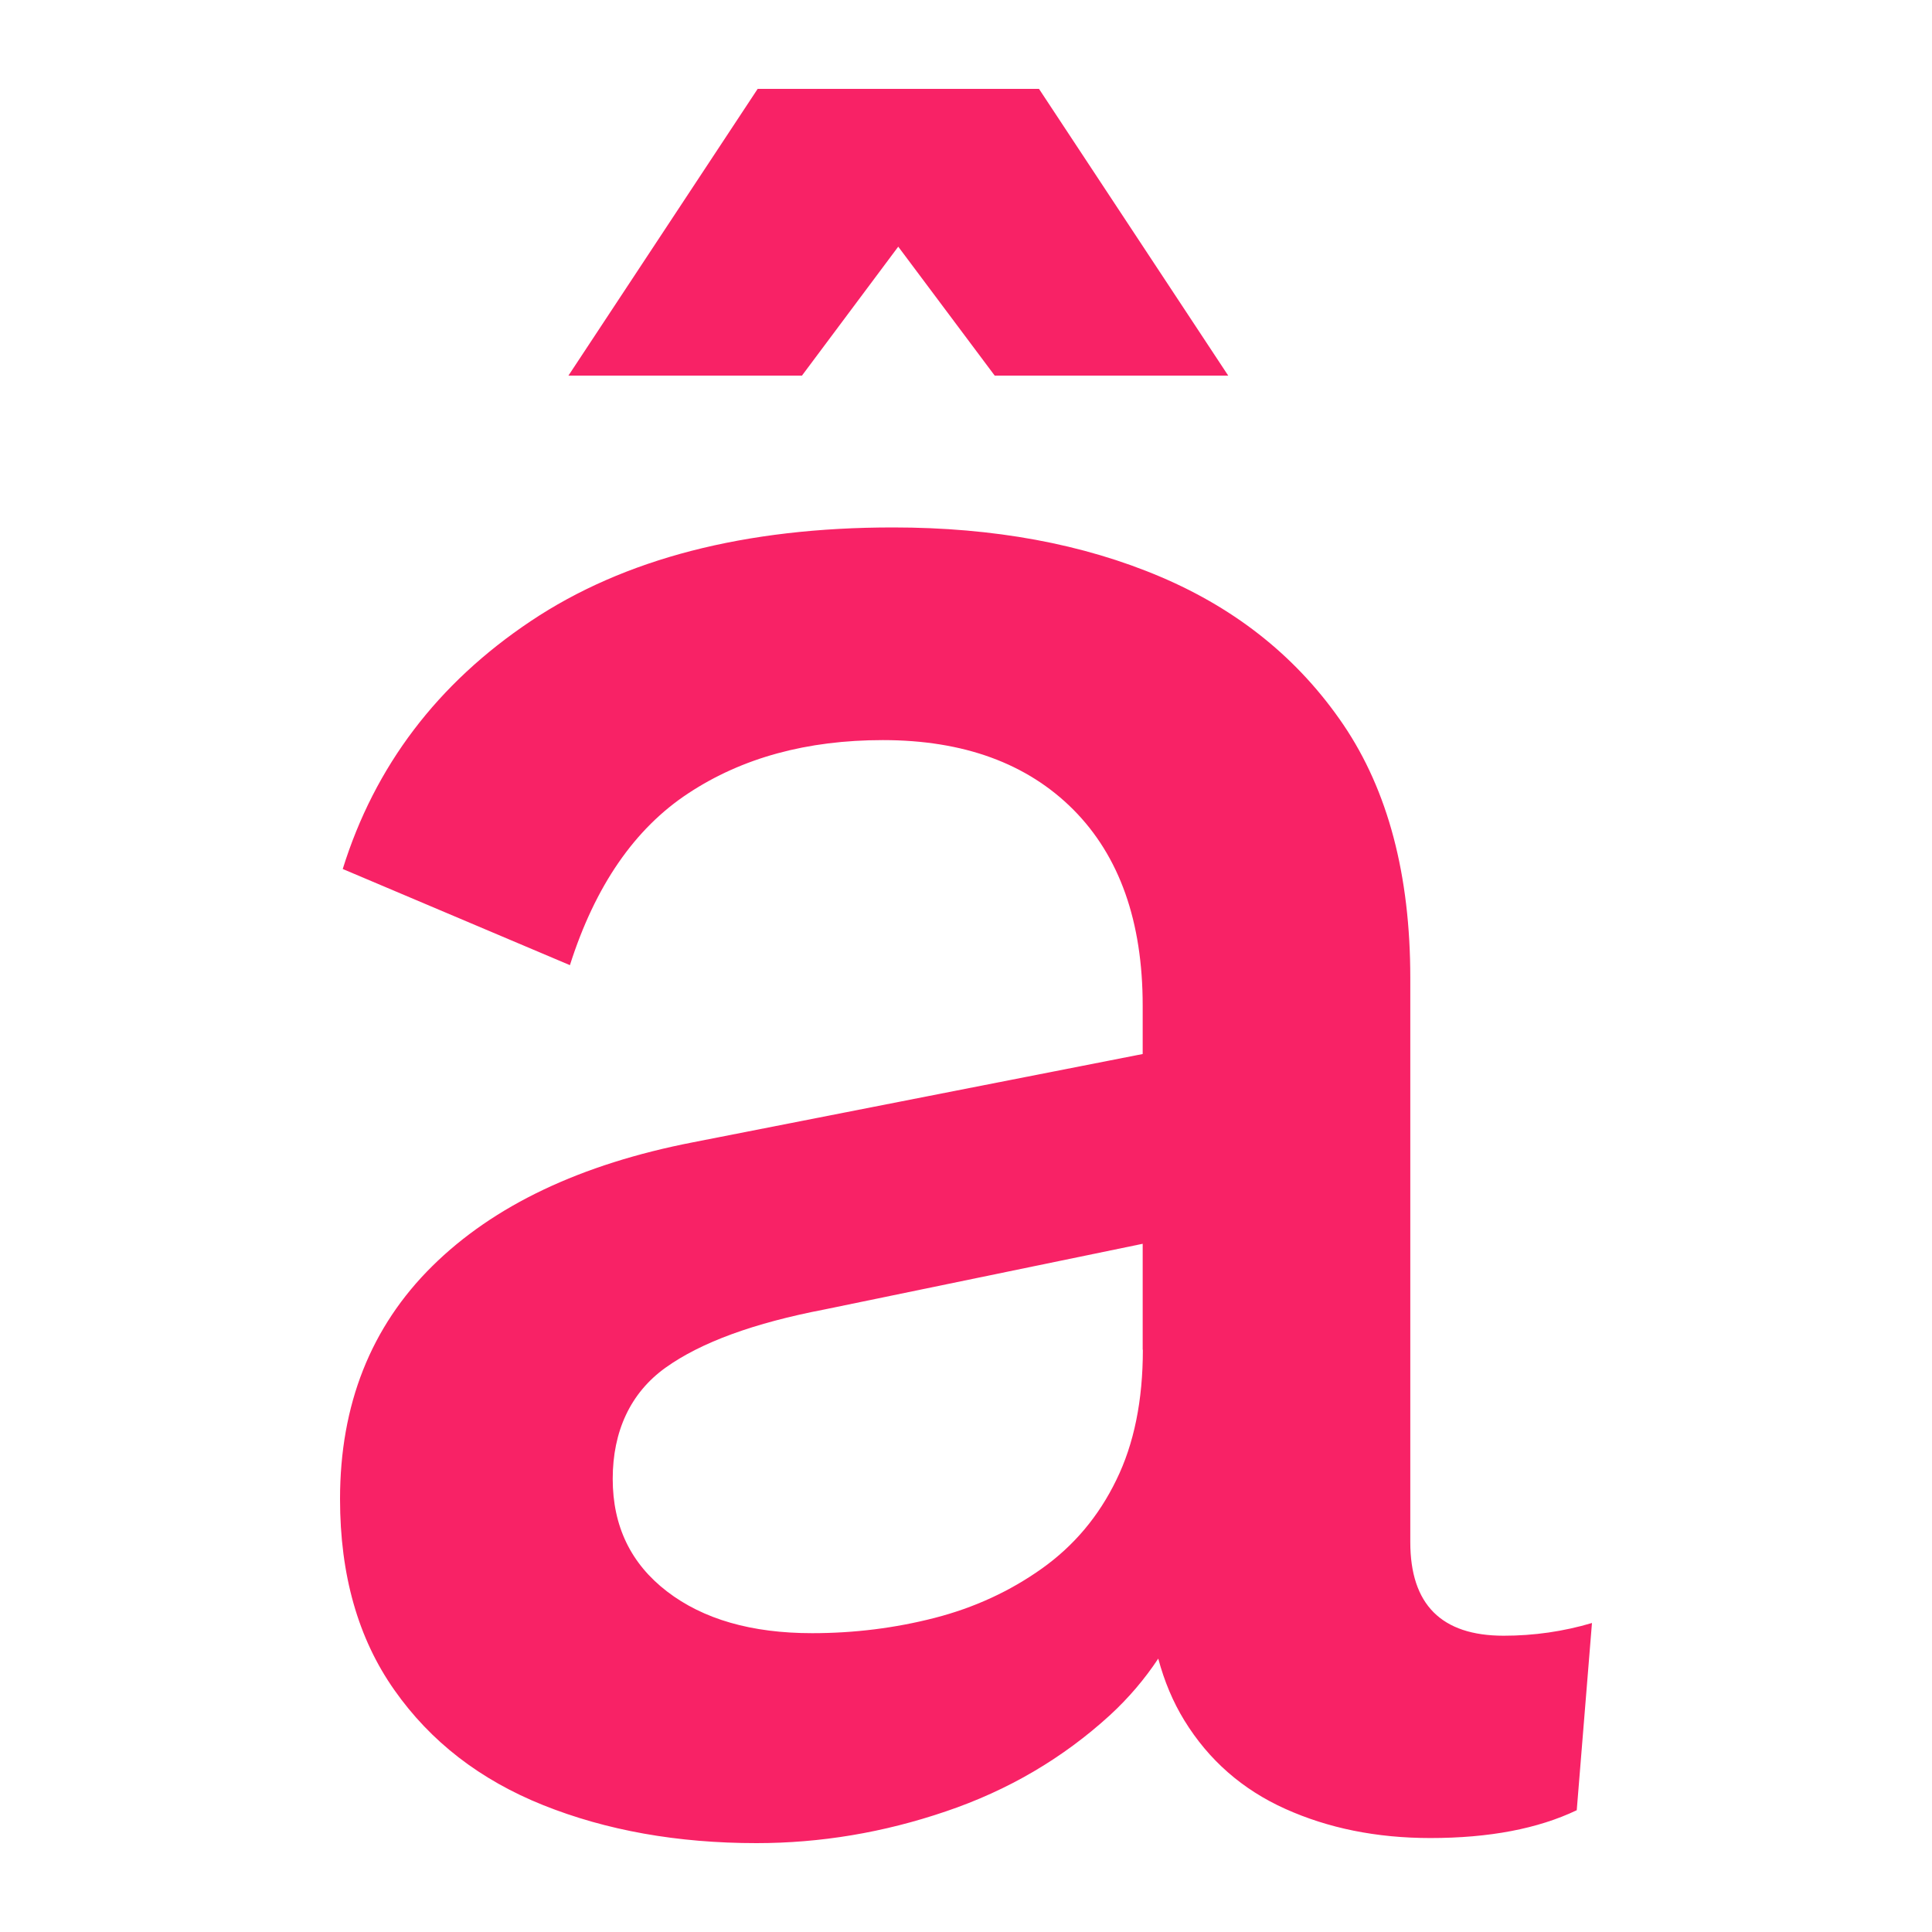 <svg width="500" height="500" viewBox="0 0 500 500" fill="none" xmlns="http://www.w3.org/2000/svg">
<path d="M364.983 399.095V253.072C364.983 226.431 359.204 204.618 347.69 187.588C336.133 170.559 320.373 157.787 300.323 149.272C280.272 140.757 257.201 136.5 231.11 136.5C192.804 136.5 161.547 144.576 137.381 160.727C113.216 176.879 96.975 198.297 88.7 224.895L147.494 249.781C154.017 229.284 164.261 214.405 178.182 205.276C192.104 196.103 208.871 191.538 228.483 191.538C249.365 191.538 265.826 197.551 277.777 209.533C289.728 221.559 295.726 238.457 295.726 260.27V272.779L179.452 295.602C150.296 301.264 127.75 311.973 111.859 327.686C95.968 343.398 88 363.5 88 387.947C88 407.61 92.684 424.068 102.053 437.367C111.421 450.71 124.248 460.629 140.577 467.169C156.906 473.708 175.293 477 195.781 477C212.329 477 228.658 474.279 244.769 468.793C260.879 463.35 275.019 455.055 287.233 443.907C292.049 439.474 296.208 434.602 299.754 429.247C301.33 435.129 303.562 440.439 306.495 445.223C312.799 455.494 321.511 463.131 332.631 468.134C343.75 473.138 356.227 475.683 370.192 475.683C385.427 475.683 398.035 473.269 408.06 468.485L412 420.031C404.602 422.225 396.984 423.322 389.148 423.322C373.038 423.322 364.983 415.247 364.983 399.095ZM295.77 349.323C295.77 362.403 293.493 373.683 288.897 383.031C284.344 392.424 277.908 400.061 269.634 405.942C261.36 411.823 252.123 416.08 241.879 418.714C231.635 421.347 221.085 422.664 210.184 422.664C194.512 422.664 181.991 419.065 172.623 411.867C163.254 404.669 158.57 394.969 158.57 382.724C158.57 370.479 163.123 360.472 172.272 353.932C181.422 347.392 195.124 342.389 213.424 338.878L295.726 321.892V349.323H295.77Z" fill="#F82266"/>
<path d="M232.465 63.836L257.431 97.212H317.865L268.891 23H196.083L147.108 97.212H207.542L232.465 63.836Z" fill="#F82266"/>
</svg>
